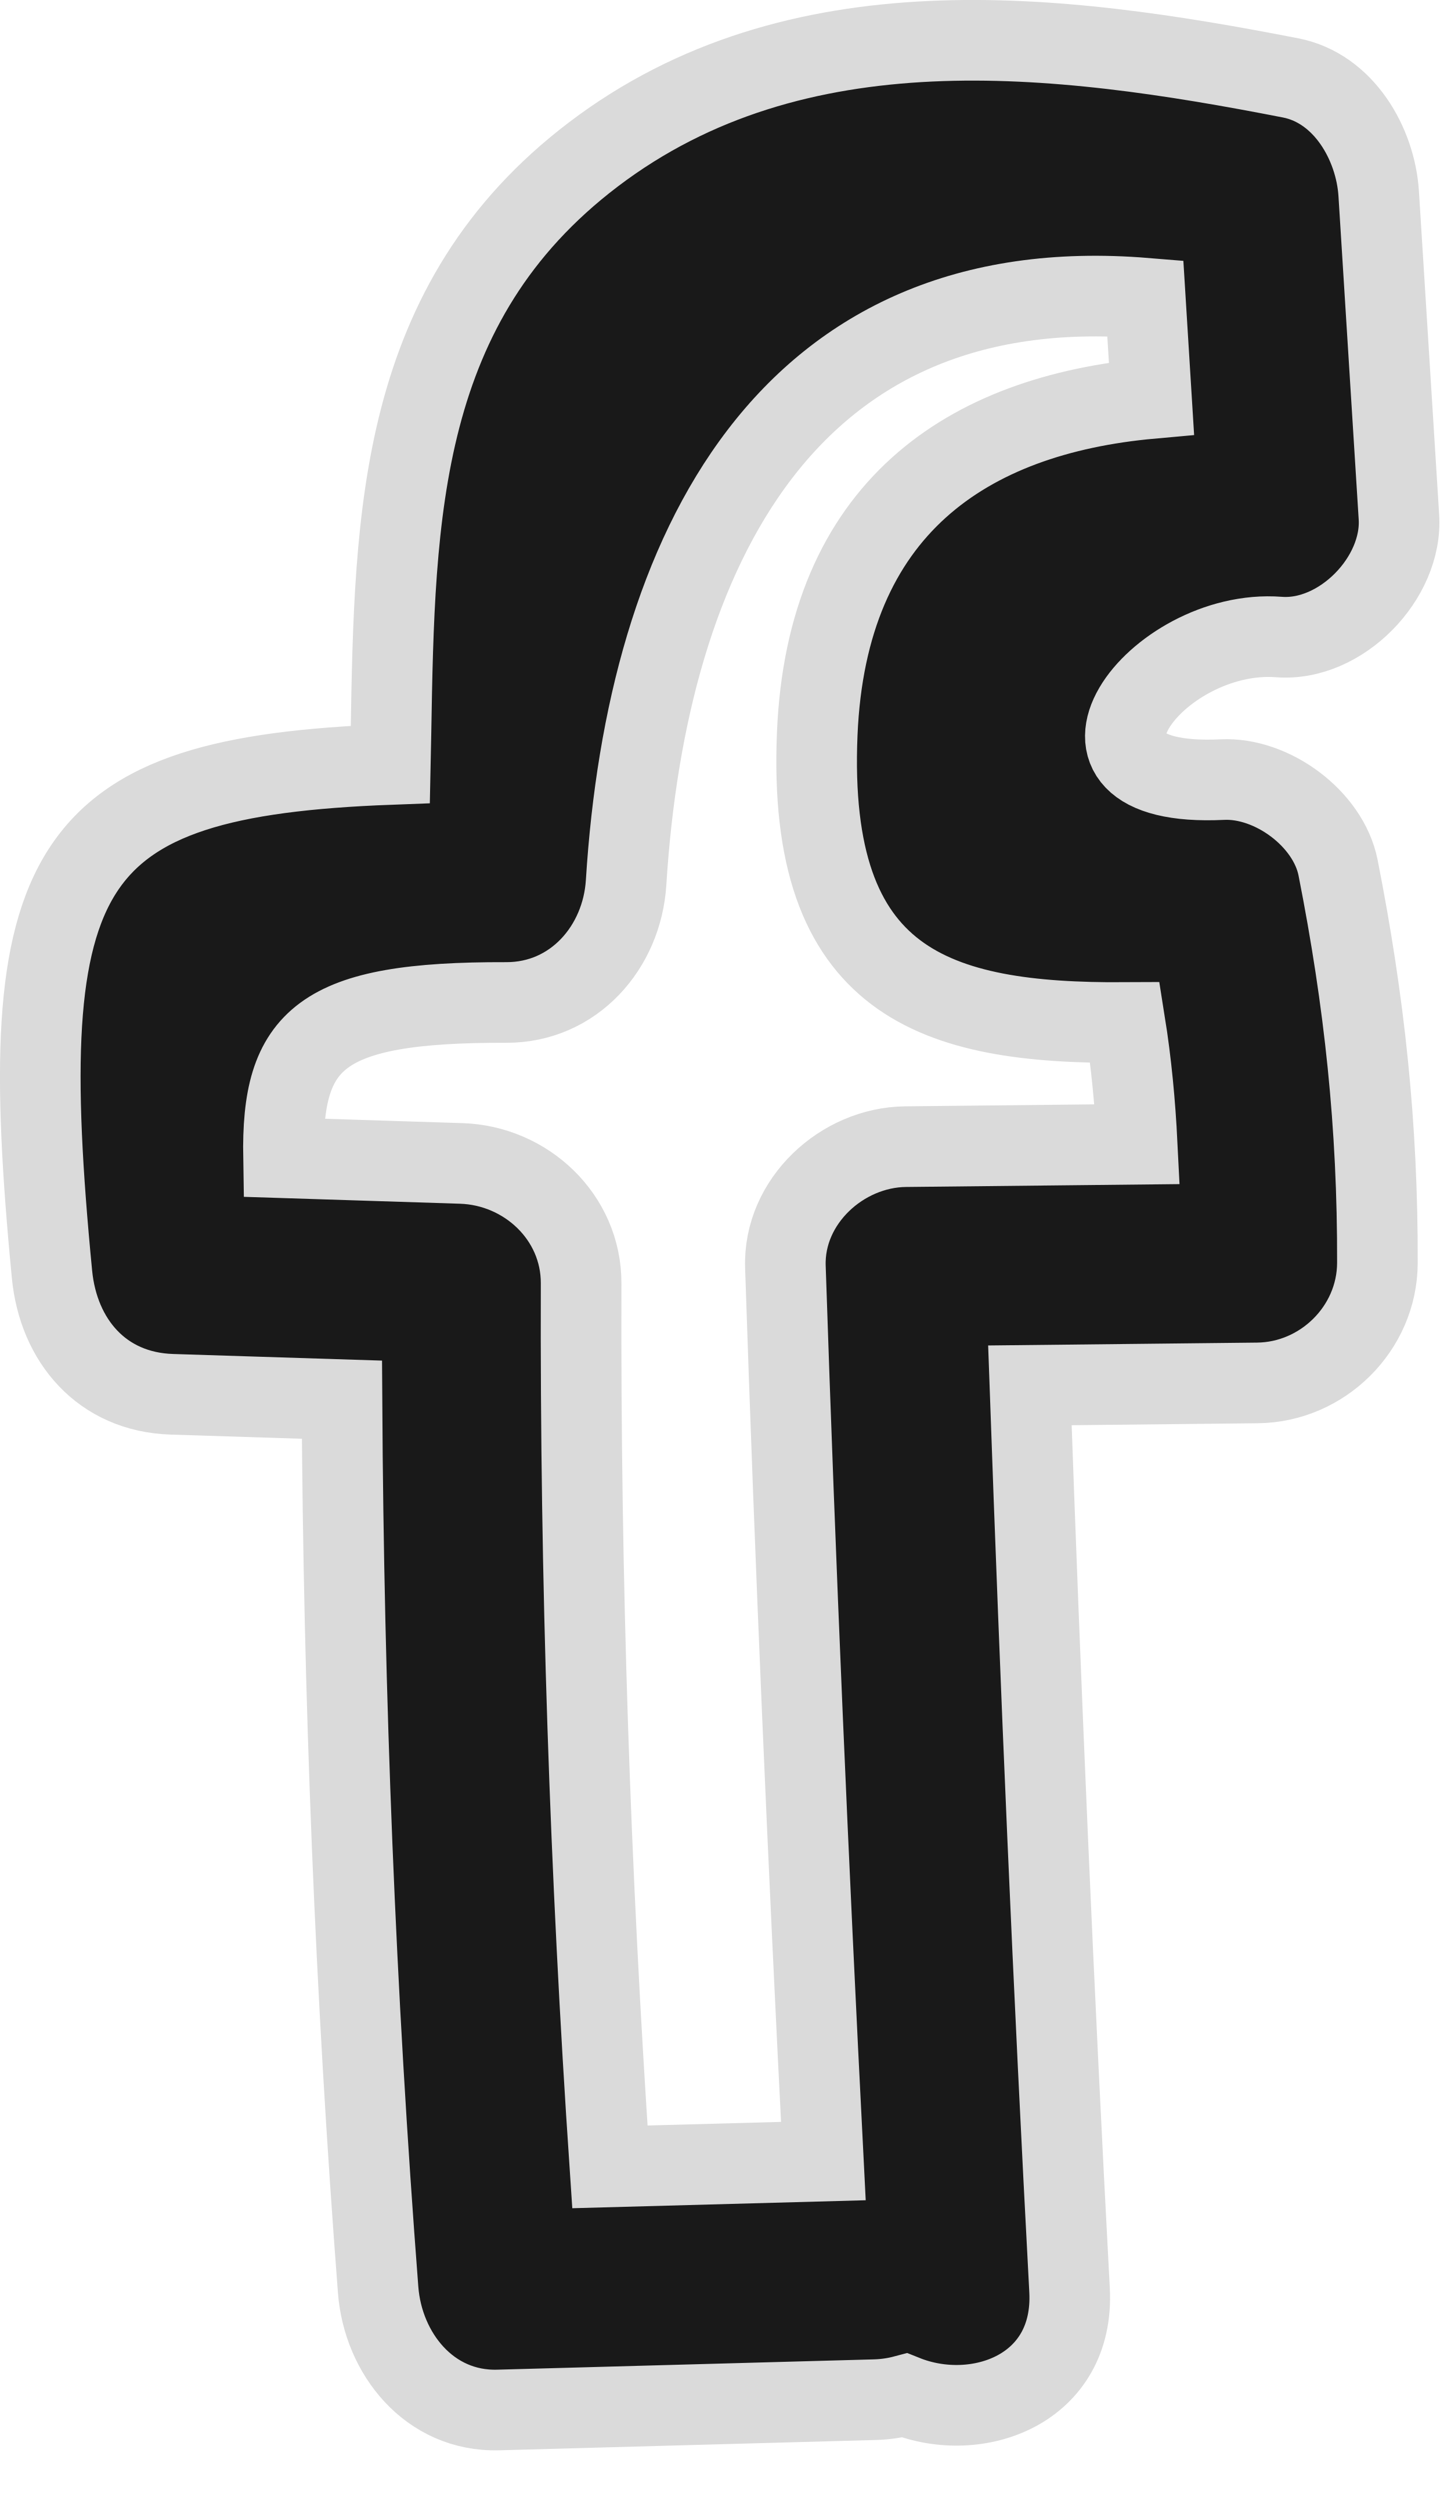 <?xml version="1.0" encoding="utf-8"?>
<svg width="18px" height="31px" viewBox="0 0 18 31" version="1.1" xmlns:xlink="http://www.w3.org/1999/xlink" xmlns="http://www.w3.org/2000/svg">
  <desc>Created with Lunacy</desc>
  <path d="M15.366 7.4C13.836 7.282 12.337 9.28 14.664 9.168C15.278 9.138 15.978 9.651 16.099 10.26C16.427 11.922 16.592 13.459 16.587 15.162C16.585 15.975 15.905 16.642 15.099 16.65L12.276 16.68C12.408 20.422 12.568 24.161 12.768 27.9C12.834 29.137 11.62 29.566 10.722 29.206C10.609 29.236 10.489 29.255 10.357 29.259C8.798 29.302 7.239 29.344 5.68 29.387C4.824 29.41 4.252 28.684 4.191 27.899C3.908 24.217 3.763 20.545 3.742 16.858C3.039 16.836 2.336 16.813 1.633 16.791C0.763 16.764 0.224 16.124 0.145 15.303C-0.346 10.227 0.254 9.133 4.343 8.98C4.346 8.85 4.348 8.719 4.35 8.589C4.396 5.878 4.441 3.254 6.86 1.416C9.376 -0.495 12.605 -0.101 15.51 0.466C16.172 0.595 16.564 1.286 16.603 1.901C16.687 3.238 16.77 4.575 16.854 5.912C16.902 6.669 16.134 7.459 15.366 7.4ZM3.017 13.858C3.752 13.882 4.487 13.905 5.221 13.928C6.025 13.953 6.712 14.593 6.709 15.416C6.697 19.079 6.82 22.723 7.066 26.372C7.949 26.348 8.831 26.324 9.714 26.3C9.526 22.604 9.365 18.908 9.243 15.209C9.217 14.395 9.947 13.729 10.732 13.72C11.69 13.71 12.649 13.7 13.607 13.69C13.582 13.185 13.535 12.682 13.455 12.181C11.098 12.195 9.508 11.701 9.638 8.599C9.755 5.806 11.492 4.647 13.785 4.441C13.76 4.027 13.734 3.613 13.708 3.198C9.283 2.835 7.525 6.305 7.267 10.444C7.217 11.246 6.62 11.935 5.779 11.932C3.467 11.925 2.992 12.381 3.017 13.858Z" transform="translate(0.5 0.5)" id="Fill-1" fill="#191919" fill-rule="evenodd" stroke="#DADADA" stroke-width="1" />
</svg>